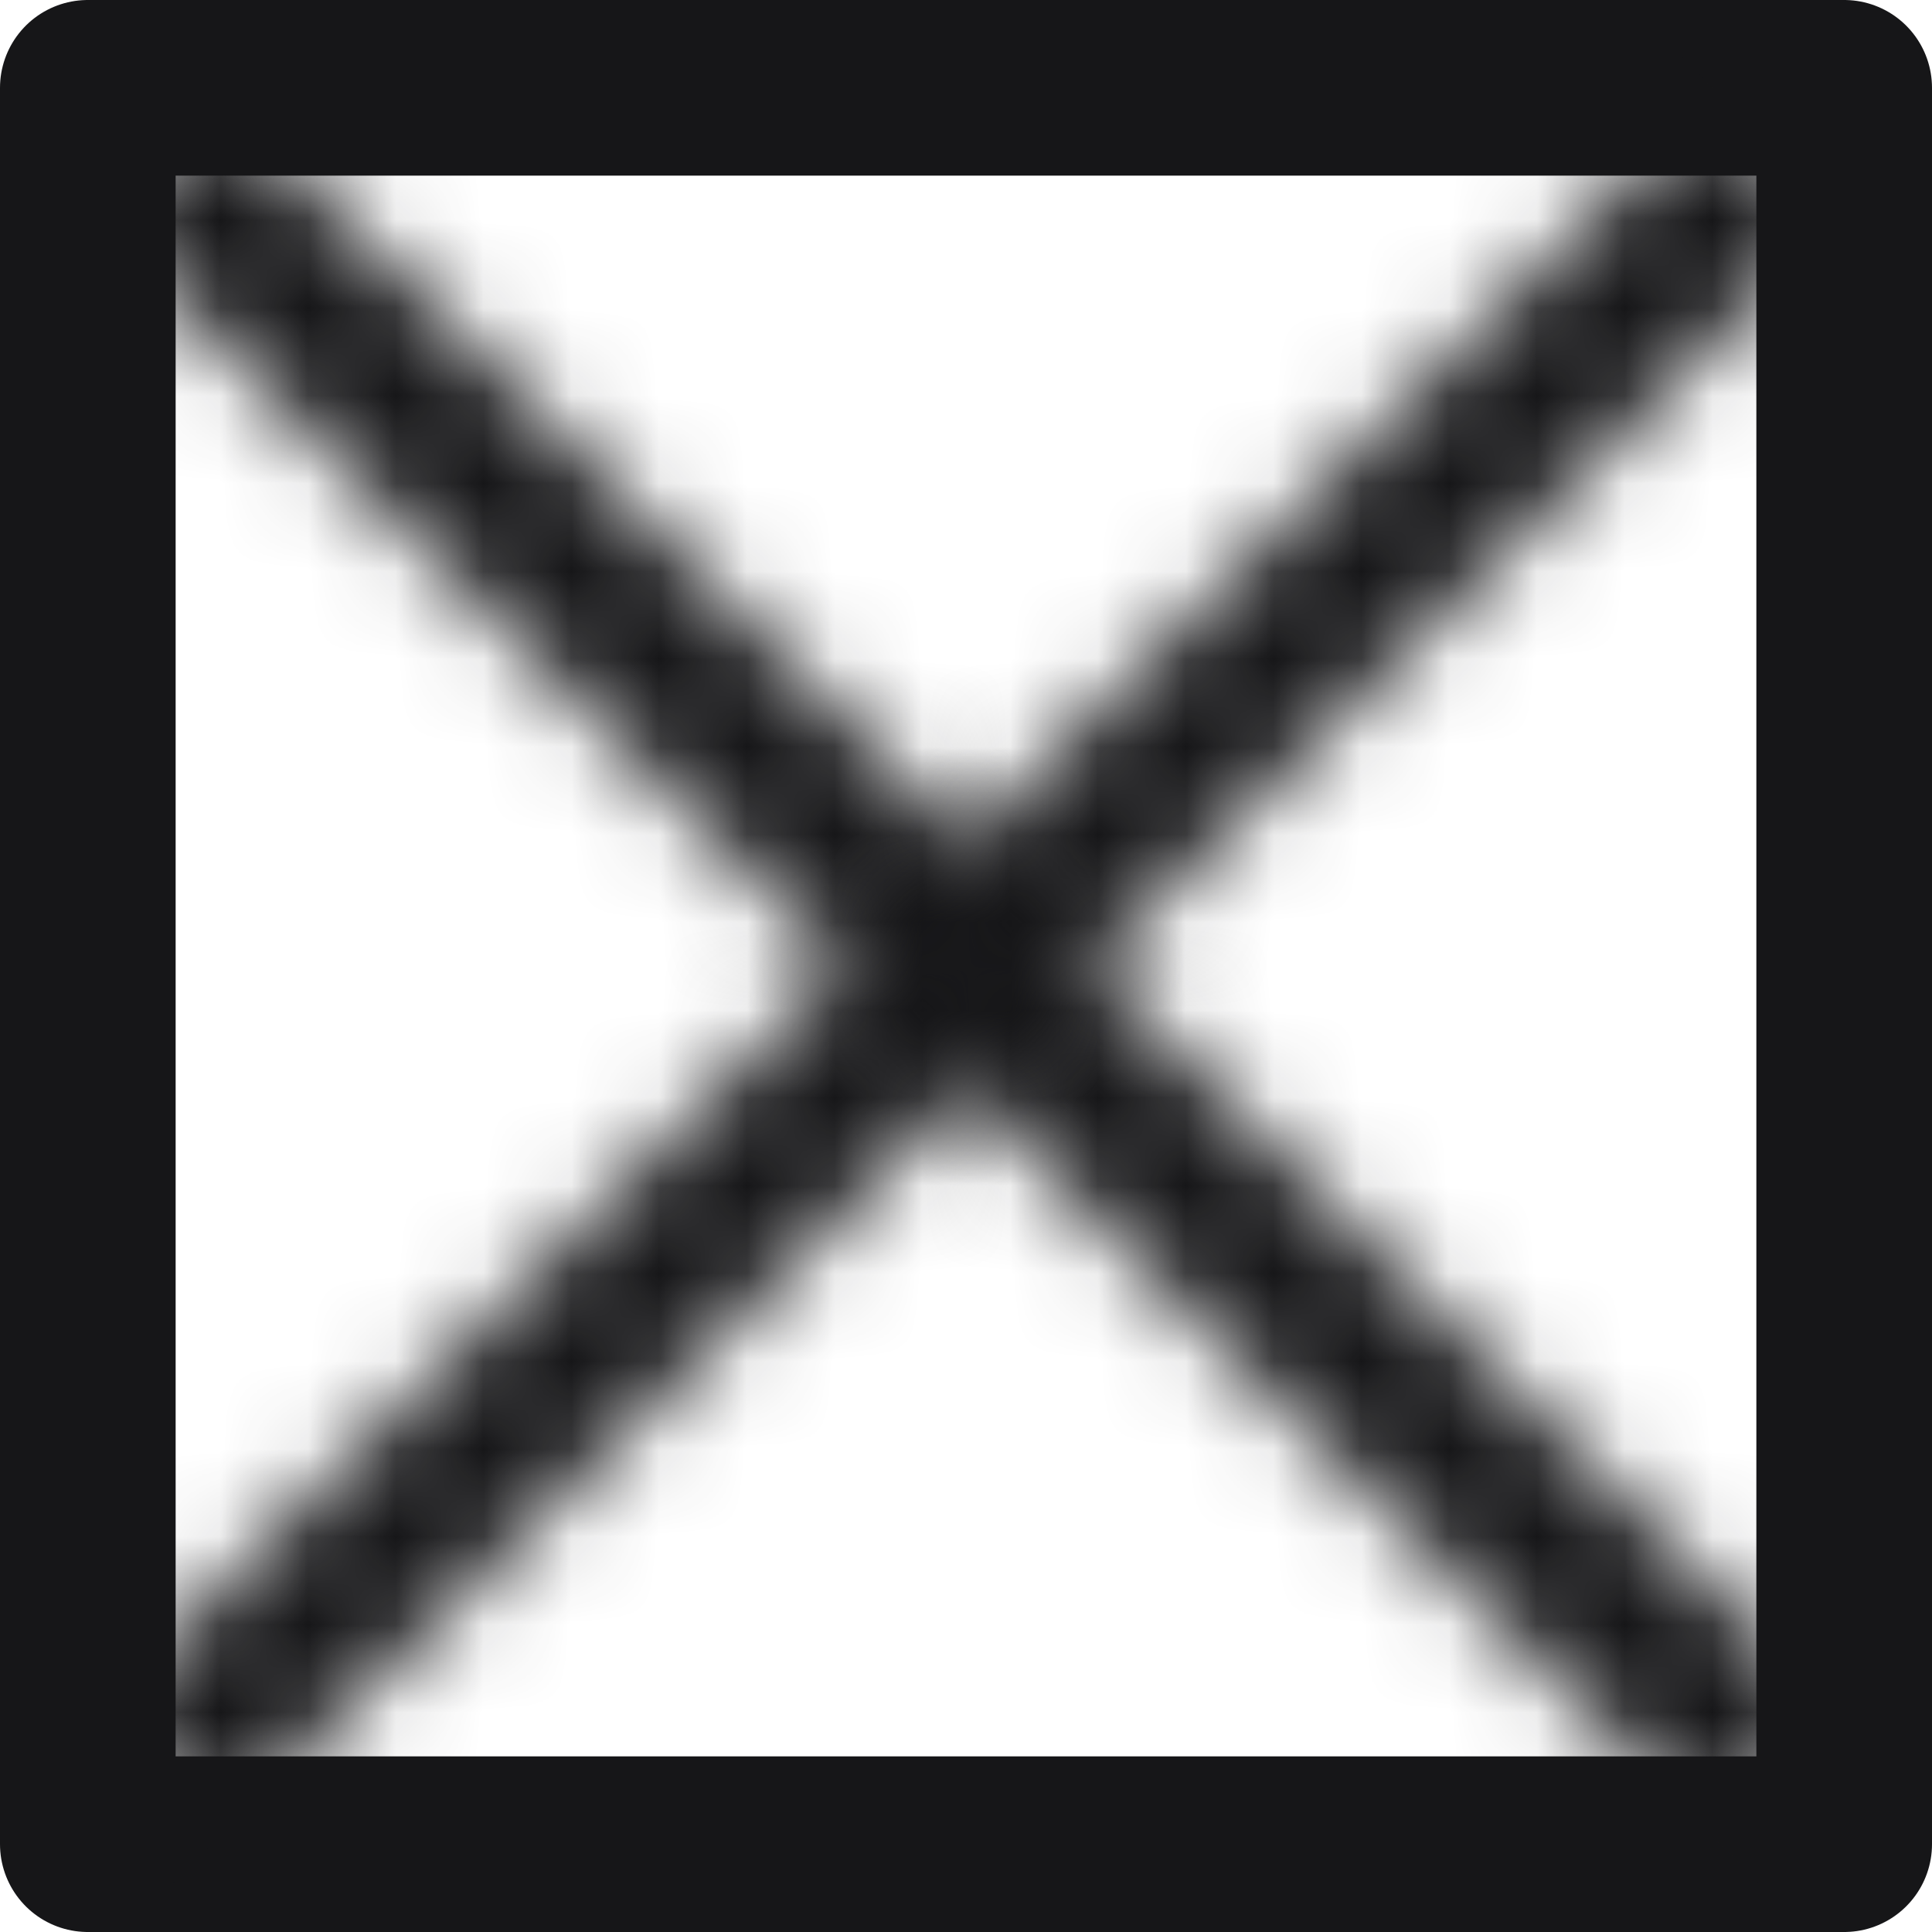 <svg width="22" height="22" fill="none" xmlns="http://www.w3.org/2000/svg"><path d="M1 21V1h20v20H1z" stroke="#161618" stroke-width="2" stroke-linejoin="round"/><mask id="a" fill="#fff"><path d="M2.457 1.043 1.043 2.457l18.5 18.5 1.414-1.414-18.5-18.5z"/></mask><path d="M1.043 2.457-.371 1.043a2 2 0 0 0 0 2.828l1.414-1.414zm1.414-1.414L3.87-.37a2 2 0 0 0-2.828 0l1.414 1.414zm18.5 18.5 1.414 1.414a2 2 0 0 0 0-2.828l-1.414 1.414zm-1.415 1.414-1.414 1.414a2 2 0 0 0 2.829 0l-1.415-1.414zM2.457 3.871 3.87 2.457 1.043-.37-.371 1.043l2.828 2.828zM1.043 2.457l18.5 18.5 2.828-2.828-18.5-18.5-2.828 2.828zm18.5 15.672-1.415 1.414 2.829 2.828 1.414-1.414-2.828-2.828zm1.414 1.414-18.5-18.5-2.828 2.828 18.5 18.5 2.828-2.828z" fill="#161618" mask="url(#a)"/><mask id="b" fill="#fff"><path d="m20.957 2.457-1.414-1.414-18.5 18.5 1.414 1.414 18.5-18.5z"/></mask><path d="m19.543 1.043 1.414-1.414a2 2 0 0 0-2.829 0l1.415 1.414zm1.414 1.414 1.414 1.414a2 2 0 0 0 0-2.828l-1.414 1.414zm-18.5 18.5-1.414 1.414a2 2 0 0 0 2.828 0l-1.414-1.414zm-1.414-1.414-1.414-1.415a2 2 0 0 0 0 2.829l1.414-1.414zM18.128 2.457l1.415 1.414 2.828-2.828-1.414-1.414-2.829 2.828zm1.415-1.414-18.5 18.5 2.828 2.828 18.5-18.5-2.828-2.828zM3.87 19.543l-1.414-1.415-2.828 2.829 1.414 1.414 2.828-2.828zm-1.414 1.414 18.5-18.5L18.128-.37l-18.5 18.5 2.83 2.828z" fill="#161618" mask="url(#b)"/></svg>